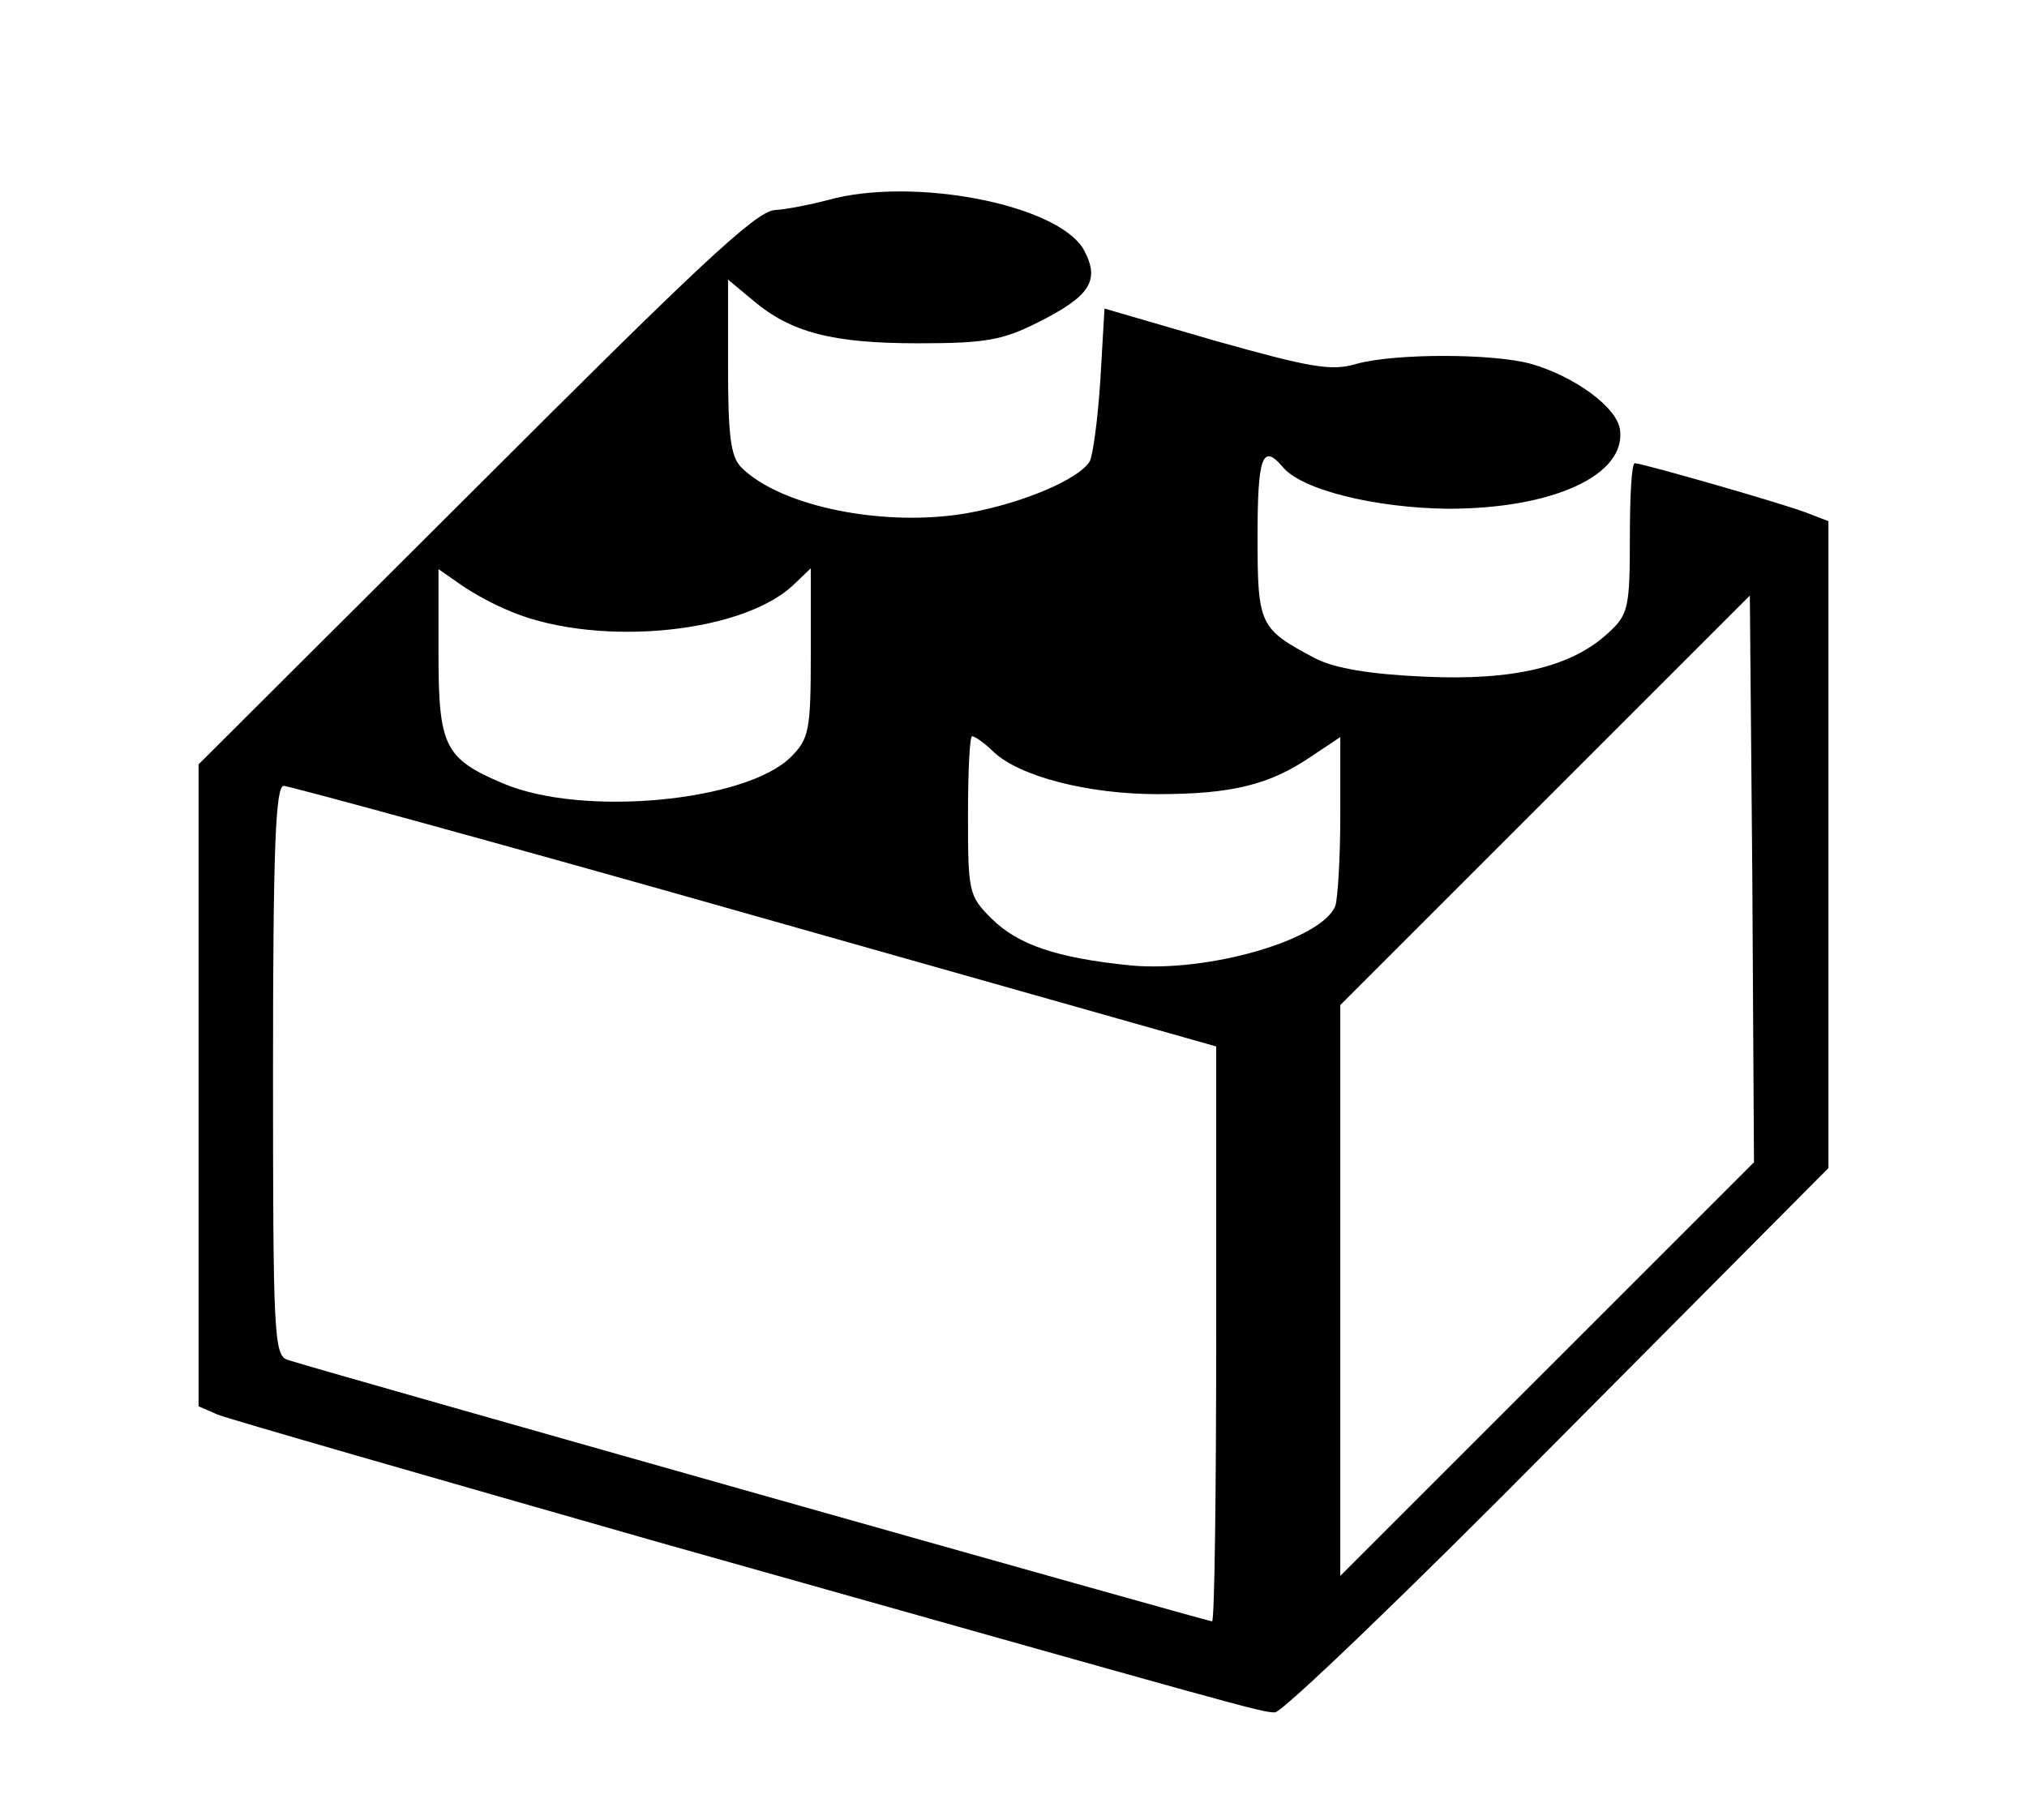 <svg version="1.0" xmlns="http://www.w3.org/2000/svg" width="245pt" height="220pt" viewBox="0 0 245 220" preserveAspectRatio="xMidYMid meet">

<g transform="translate(0,220) scale(0.1,-0.1)" fill="#000000" stroke="none">
<path d="M1000 1958 c-19 -5 -48 -11 -64 -12 -23 -2 -95 -70 -362 -337 l-334
-333 0 -388 0 -388 23 -10 c12 -5 252 -74 532 -154 713 -201 729 -206 746
-206 9 0 163 148 342 329 l327 329 0 391 0 391 -26 10 c-28 11 -199 60 -208
60 -4 0 -6 -41 -6 -90 0 -85 -2 -93 -26 -115 -44 -41 -114 -58 -222 -53 -67 3
-108 10 -132 22 -68 36 -70 40 -70 148 0 96 6 112 30 84 22 -28 112 -50 200
-51 128 0 216 41 208 96 -4 27 -55 64 -107 79 -46 13 -166 13 -212 0 -30 -9
-56 -4 -170 28 l-134 39 -5 -86 c-3 -47 -9 -92 -13 -99 -14 -22 -81 -50 -146
-62 -100 -18 -227 7 -275 55 -13 13 -16 39 -16 122 l0 105 30 -25 c46 -39 96
-52 200 -52 82 0 102 4 144 25 64 32 76 51 56 88 -31 55 -207 89 -310 60z
m-390 -494 c102 -47 283 -32 348 28 l22 21 0 -102 c0 -94 -2 -104 -24 -126
-54 -54 -252 -73 -348 -32 -71 30 -78 45 -78 158 l0 101 23 -16 c12 -9 38 -24
57 -32z m1260 -919 l-250 -250 0 345 0 345 248 248 247 247 3 -342 2 -343
-250 -250z m-669 746 c32 -30 115 -51 198 -51 89 0 135 11 185 45 l36 24 0
-93 c0 -52 -3 -102 -6 -111 -16 -41 -154 -81 -248 -72 -89 9 -136 25 -168 57
-27 27 -28 32 -28 124 0 53 2 96 5 96 3 0 15 -8 26 -19z m-289 -198 l558 -158
0 -347 c0 -192 -2 -348 -5 -348 -5 0 -1063 299 -1117 316 -17 5 -18 30 -18
350 0 268 3 344 13 344 6 0 263 -70 569 -157z"></path>
</g>
</svg>
